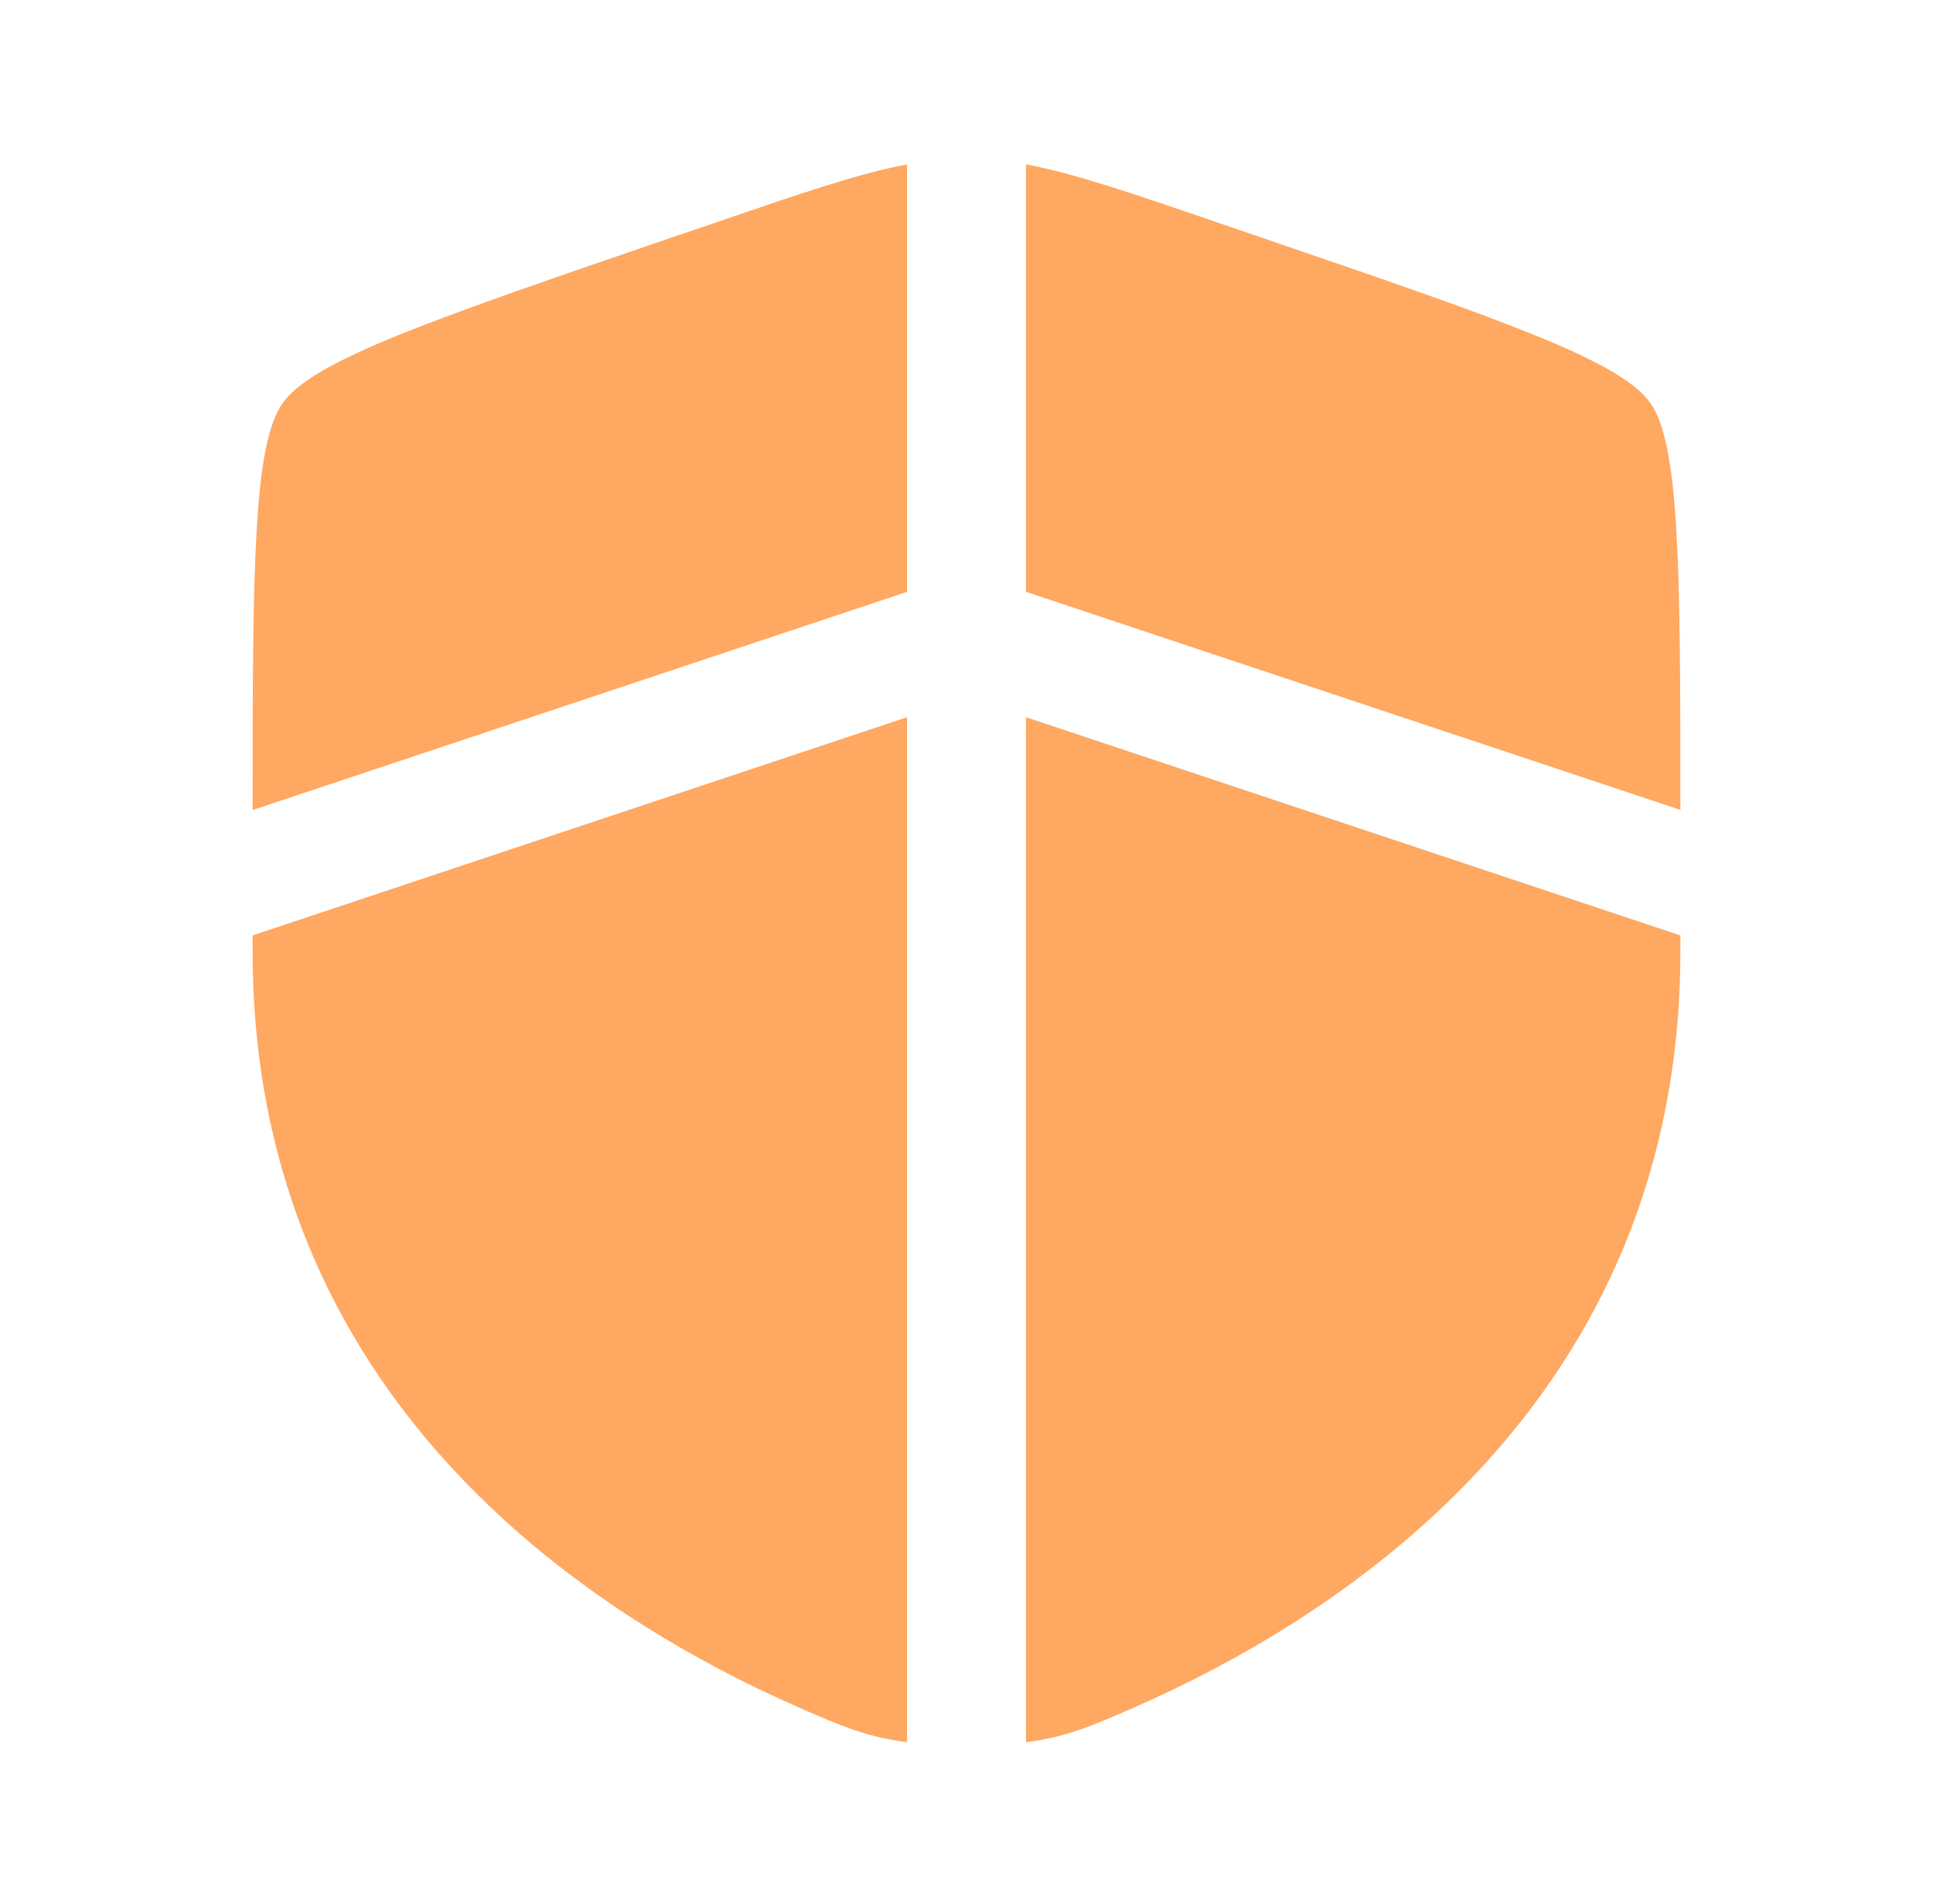 <svg width="66" height="65" viewBox="0 0 66 65" fill="none" xmlns="http://www.w3.org/2000/svg">
<path d="M30.969 5.614C29.328 5.92 27.399 6.581 24.436 7.597L22.884 8.125C14.74 10.915 10.67 12.307 9.649 13.764C8.647 15.188 8.625 19.364 8.625 27.652L30.969 20.204V5.614ZM30.969 24.483L8.625 31.931V32.475C8.625 47.745 20.106 55.155 27.31 58.302C28.691 58.906 29.585 59.296 30.969 59.472V24.483ZM35.031 59.475V24.483L57.375 31.931V32.475C57.375 47.745 45.894 55.155 38.69 58.302C37.309 58.906 36.415 59.299 35.031 59.475ZM35.031 20.204V5.612C36.672 5.918 38.601 6.578 41.564 7.594L43.116 8.125C51.26 10.912 55.33 12.304 56.351 13.761C57.353 15.185 57.375 19.362 57.375 27.647L35.031 20.204Z" fill="#FFA861"/>
</svg>
